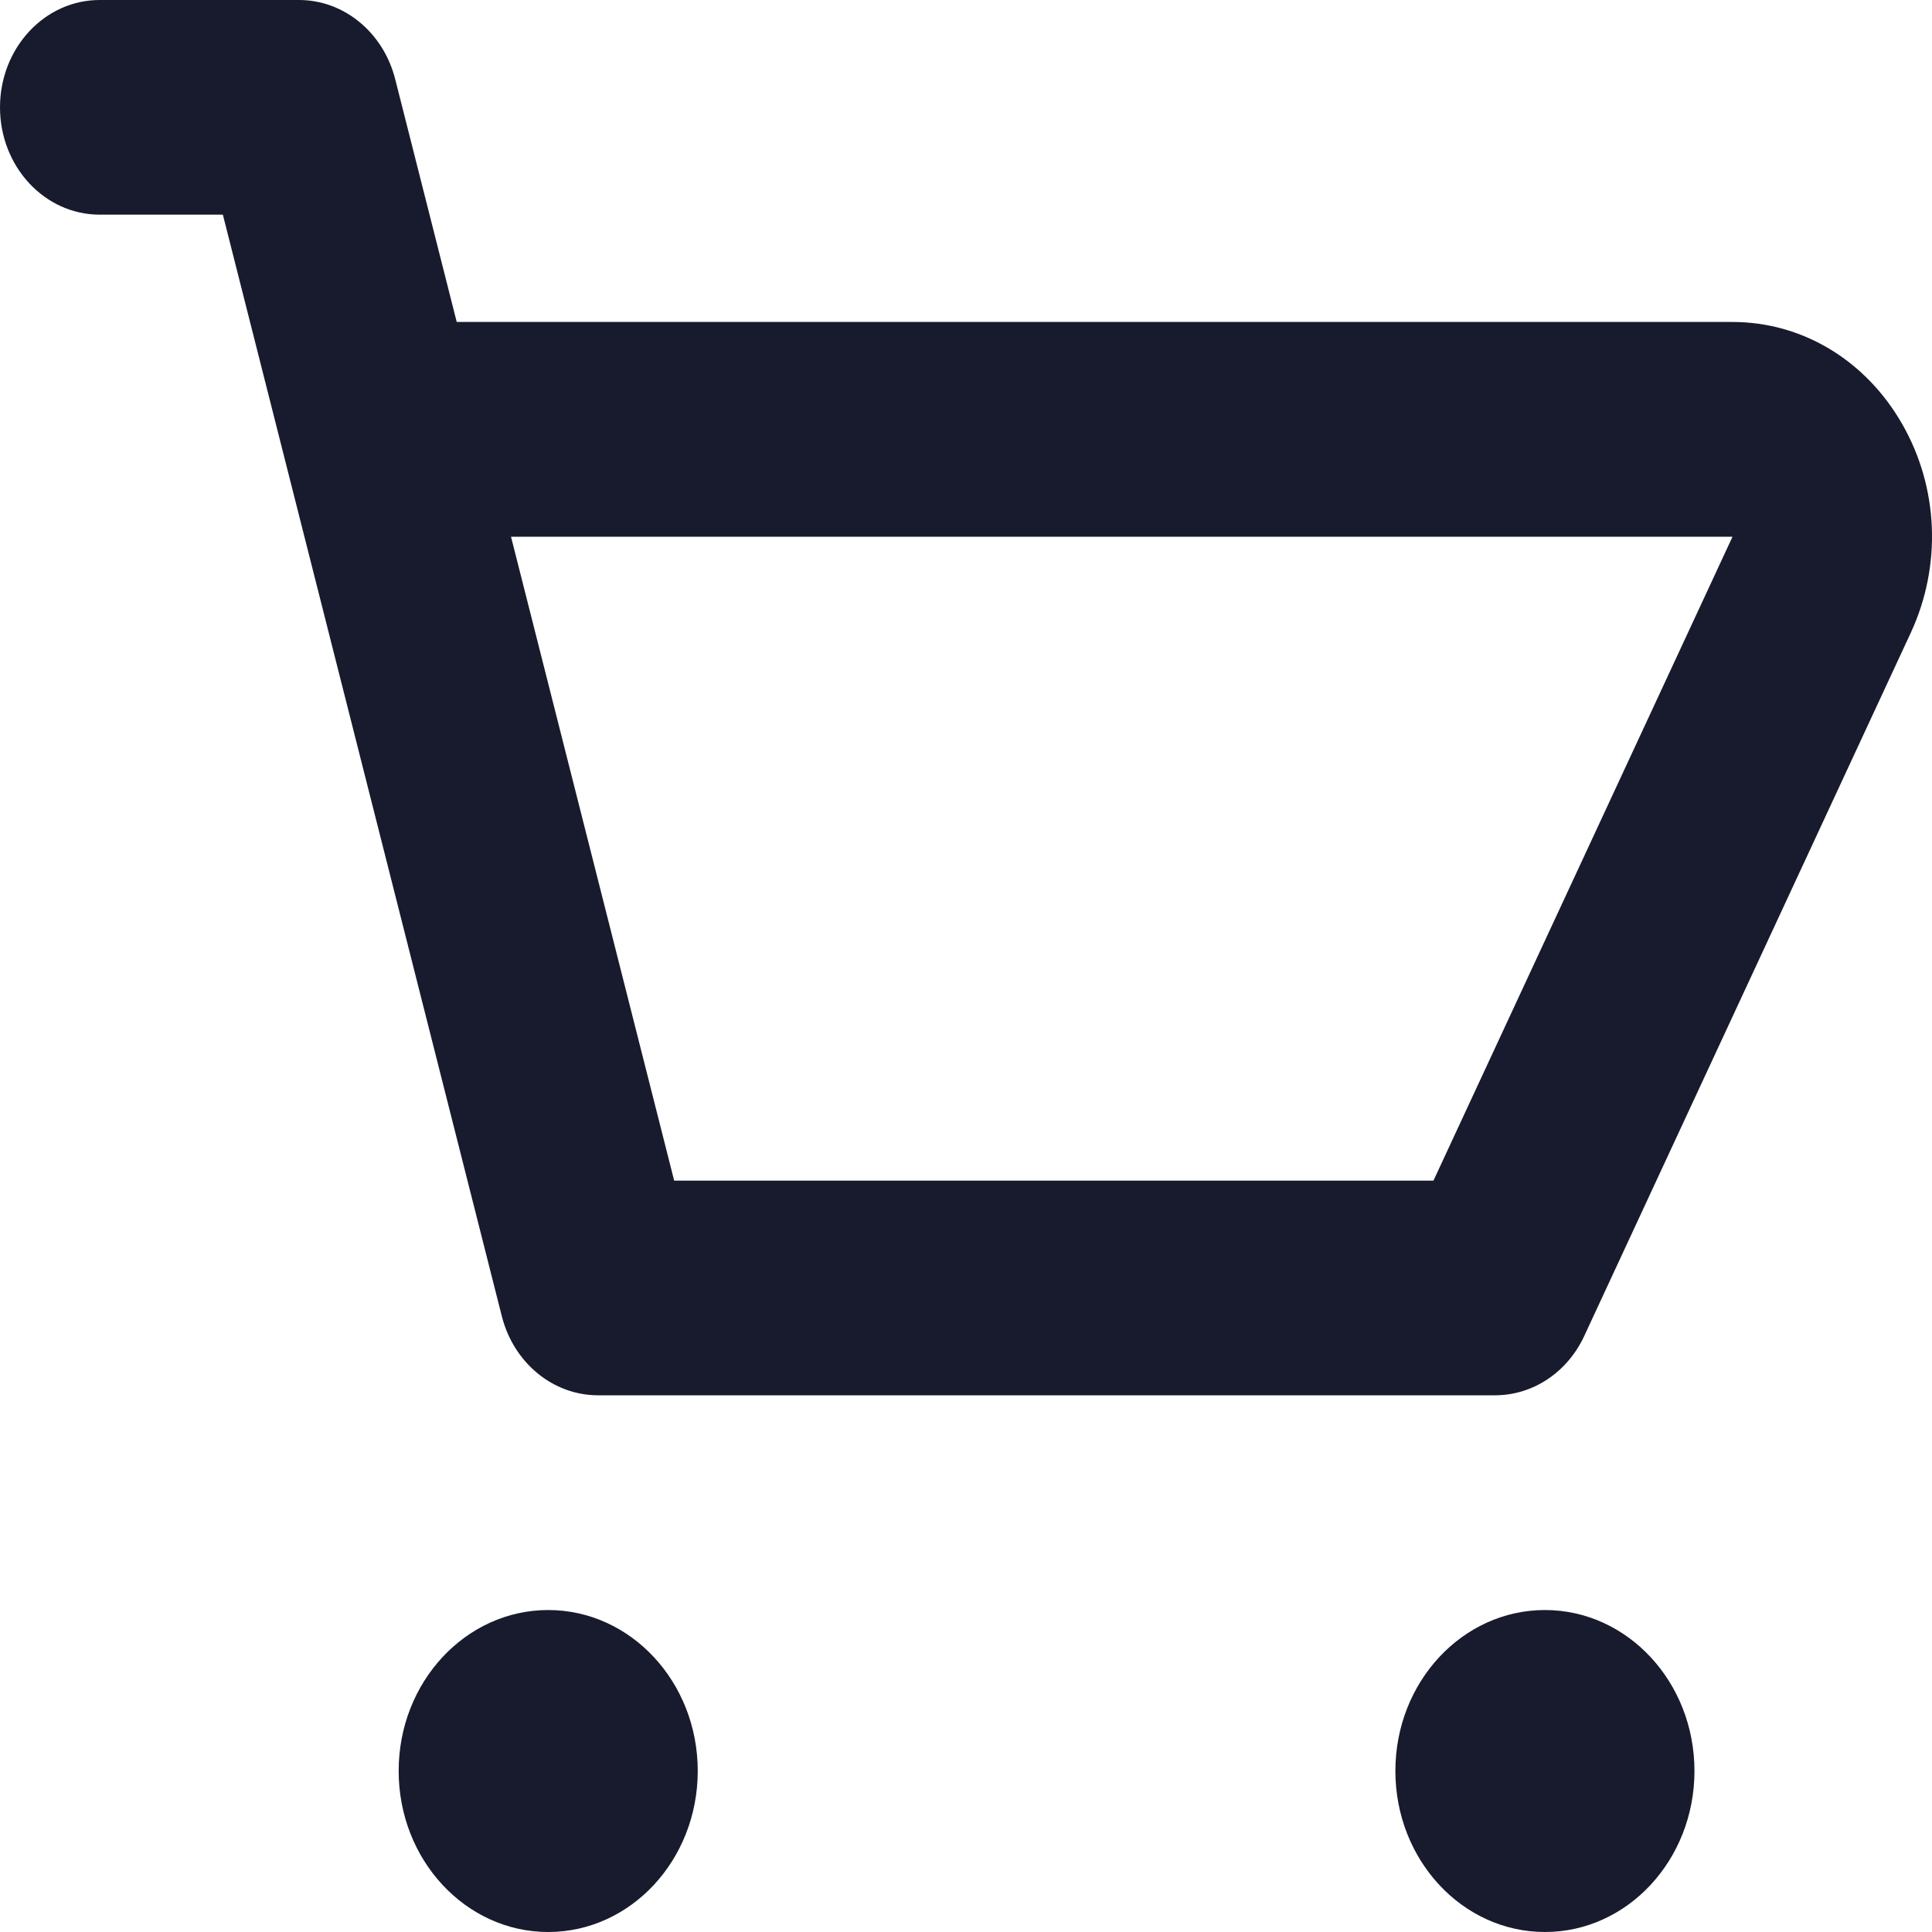 <svg width="20" height="20" viewBox="0 0 20 20" fill="none" xmlns="http://www.w3.org/2000/svg">
<path fill-rule="evenodd" clip-rule="evenodd" d="M17.541 18.333C17.541 19.254 16.847 20 15.993 20C15.139 20 14.445 19.254 14.445 18.333C14.445 17.412 15.139 16.667 15.993 16.667C16.847 16.667 17.541 17.412 17.541 18.333V18.333ZM7.223 18.333C7.223 19.254 6.529 20 5.675 20C4.821 20 4.127 19.254 4.127 18.333C4.127 17.412 4.821 16.667 5.675 16.667C6.529 16.667 7.223 17.412 7.223 18.333V18.333ZM14.839 12.222H6.979L5.29 5.556H17.935L14.839 12.222ZM19.69 4.387C19.311 3.727 18.655 3.333 17.935 3.333H4.728L4.091 0.819C3.968 0.336 3.561 0 3.095 0H1.032C0.461 0 0 0.498 0 1.111C0 1.724 0.461 2.222 1.032 2.222H2.307L5.195 13.626C5.318 14.109 5.725 14.444 6.191 14.444H15.477C15.868 14.444 16.225 14.207 16.4 13.83L19.781 6.549C20.102 5.854 20.069 5.047 19.69 4.387V4.387Z" fill="#181A2D"/>
</svg>
